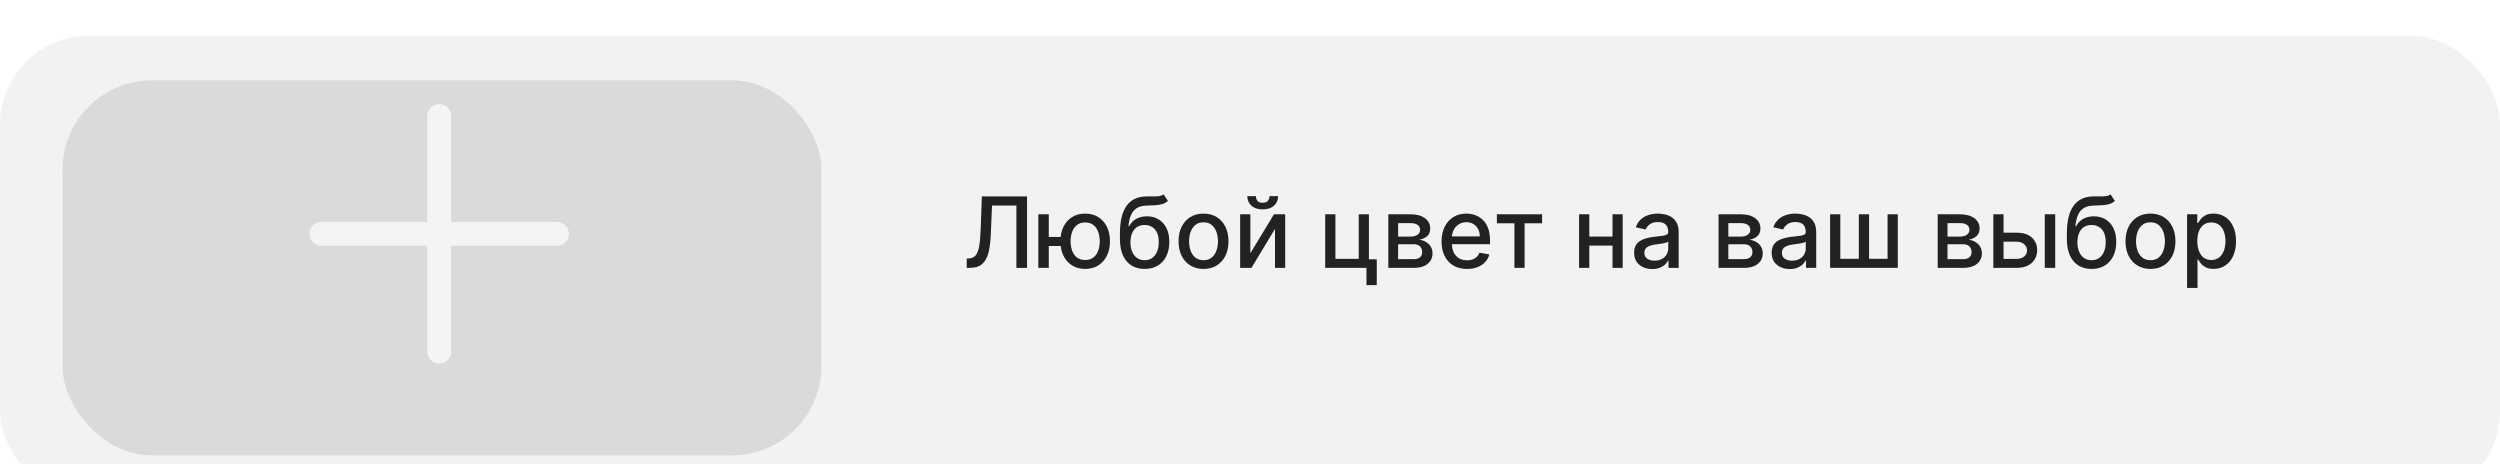 <?xml version="1.0" encoding="UTF-8"?> <svg xmlns="http://www.w3.org/2000/svg" width="280" height="52" viewBox="0 0 280 52" fill="none"> <g filter="url(#filter0_i_390_641)"> <rect width="280" height="52" rx="10" fill="#F2F2F2"></rect> </g> <g filter="url(#filter1_i_390_641)"> <rect x="7" y="5" width="85" height="42" rx="10" fill="#DBD9D9"></rect> </g> <path d="M108.273 30V28.953L108.508 28.945C108.826 28.938 109.076 28.829 109.258 28.621C109.443 28.413 109.577 28.077 109.66 27.613C109.746 27.15 109.803 26.531 109.832 25.758L109.969 22H115.027V30H113.836V23.023H111.105L110.98 26.078C110.947 26.935 110.861 27.655 110.723 28.238C110.585 28.819 110.35 29.258 110.02 29.555C109.691 29.852 109.224 30 108.617 30H108.273Z" fill="#222222"></path> <path d="M119.711 26.539V27.555H116.512V26.539H119.711ZM117.461 24V30H116.293V24H117.461ZM121.539 30.121C120.982 30.121 120.495 29.991 120.078 29.73C119.661 29.47 119.339 29.108 119.109 28.645C118.88 28.178 118.766 27.638 118.766 27.023C118.766 26.404 118.88 25.862 119.109 25.398C119.339 24.932 119.661 24.57 120.078 24.312C120.495 24.052 120.982 23.922 121.539 23.922C122.099 23.922 122.586 24.052 123 24.312C123.417 24.57 123.74 24.932 123.969 25.398C124.201 25.862 124.316 26.404 124.316 27.023C124.316 27.638 124.201 28.178 123.969 28.645C123.74 29.108 123.417 29.47 123 29.73C122.586 29.991 122.099 30.121 121.539 30.121ZM121.539 29.121C121.917 29.121 122.225 29.026 122.465 28.836C122.707 28.643 122.885 28.388 123 28.07C123.115 27.753 123.172 27.404 123.172 27.023C123.172 26.641 123.115 26.29 123 25.973C122.885 25.652 122.707 25.396 122.465 25.203C122.225 25.01 121.917 24.914 121.539 24.914C121.164 24.914 120.855 25.01 120.613 25.203C120.371 25.396 120.193 25.652 120.078 25.973C119.964 26.29 119.906 26.641 119.906 27.023C119.906 27.404 119.964 27.753 120.078 28.07C120.193 28.388 120.371 28.643 120.613 28.836C120.855 29.026 121.164 29.121 121.539 29.121Z" fill="#222222"></path> <path d="M130.322 21.766L130.807 22.504C130.627 22.668 130.423 22.785 130.193 22.855C129.967 22.923 129.705 22.966 129.408 22.984C129.111 23 128.771 23.014 128.389 23.027C127.956 23.04 127.601 23.134 127.322 23.309C127.044 23.48 126.829 23.736 126.678 24.074C126.529 24.41 126.433 24.832 126.389 25.34H126.463C126.658 24.967 126.929 24.689 127.275 24.504C127.624 24.319 128.016 24.227 128.451 24.227C128.936 24.227 129.367 24.337 129.744 24.559C130.122 24.78 130.419 25.104 130.635 25.531C130.854 25.956 130.963 26.475 130.963 27.09C130.963 27.712 130.848 28.25 130.619 28.703C130.393 29.156 130.072 29.506 129.658 29.754C129.247 29.999 128.761 30.121 128.201 30.121C127.641 30.121 127.153 29.995 126.736 29.742C126.322 29.487 126.001 29.109 125.771 28.609C125.545 28.109 125.432 27.492 125.432 26.758V26.164C125.432 24.792 125.676 23.759 126.166 23.066C126.656 22.374 127.387 22.018 128.361 22C128.676 21.992 128.958 21.991 129.205 21.996C129.452 21.999 129.669 21.987 129.854 21.961C130.041 21.932 130.197 21.867 130.322 21.766ZM128.205 29.141C128.531 29.141 128.811 29.059 129.045 28.895C129.282 28.728 129.464 28.492 129.592 28.188C129.719 27.883 129.783 27.523 129.783 27.109C129.783 26.703 129.719 26.358 129.592 26.074C129.464 25.79 129.282 25.574 129.045 25.426C128.808 25.275 128.524 25.199 128.193 25.199C127.949 25.199 127.73 25.242 127.537 25.328C127.344 25.412 127.179 25.535 127.041 25.699C126.906 25.863 126.8 26.064 126.725 26.301C126.652 26.535 126.613 26.805 126.607 27.109C126.607 27.729 126.749 28.223 127.033 28.59C127.32 28.957 127.71 29.141 128.205 29.141Z" fill="#222222"></path> <path d="M134.795 30.121C134.232 30.121 133.742 29.992 133.322 29.734C132.903 29.477 132.577 29.116 132.346 28.652C132.114 28.189 131.998 27.647 131.998 27.027C131.998 26.405 132.114 25.861 132.346 25.395C132.577 24.928 132.903 24.566 133.322 24.309C133.742 24.051 134.232 23.922 134.795 23.922C135.357 23.922 135.848 24.051 136.268 24.309C136.687 24.566 137.012 24.928 137.244 25.395C137.476 25.861 137.592 26.405 137.592 27.027C137.592 27.647 137.476 28.189 137.244 28.652C137.012 29.116 136.687 29.477 136.268 29.734C135.848 29.992 135.357 30.121 134.795 30.121ZM134.799 29.141C135.163 29.141 135.465 29.044 135.705 28.852C135.945 28.659 136.122 28.402 136.236 28.082C136.354 27.762 136.412 27.409 136.412 27.023C136.412 26.641 136.354 26.289 136.236 25.969C136.122 25.646 135.945 25.387 135.705 25.191C135.465 24.996 135.163 24.898 134.799 24.898C134.432 24.898 134.127 24.996 133.885 25.191C133.645 25.387 133.467 25.646 133.35 25.969C133.235 26.289 133.178 26.641 133.178 27.023C133.178 27.409 133.235 27.762 133.35 28.082C133.467 28.402 133.645 28.659 133.885 28.852C134.127 29.044 134.432 29.141 134.799 29.141Z" fill="#222222"></path> <path d="M140.04 28.363L142.685 24H143.942V30H142.798V25.633L140.165 30H138.896V24H140.04V28.363ZM142.185 21.969H143.146C143.146 22.409 142.989 22.767 142.677 23.043C142.367 23.316 141.948 23.453 141.419 23.453C140.893 23.453 140.475 23.316 140.165 23.043C139.855 22.767 139.7 22.409 139.7 21.969H140.657C140.657 22.164 140.715 22.337 140.829 22.488C140.944 22.637 141.14 22.711 141.419 22.711C141.692 22.711 141.888 22.637 142.005 22.488C142.125 22.34 142.185 22.167 142.185 21.969Z" fill="#222222"></path> <path d="M153.318 24V29.043H154.197V31.934H153.045V30H148.424V24H149.568V28.992H152.178V24H153.318Z" fill="#222222"></path> <path d="M155.492 30V24H157.98C158.658 24 159.194 24.145 159.59 24.434C159.986 24.72 160.184 25.109 160.184 25.602C160.184 25.953 160.072 26.232 159.848 26.438C159.624 26.643 159.327 26.781 158.957 26.852C159.225 26.883 159.471 26.963 159.695 27.094C159.919 27.221 160.099 27.393 160.234 27.609C160.372 27.826 160.441 28.083 160.441 28.383C160.441 28.701 160.359 28.982 160.195 29.227C160.031 29.469 159.793 29.659 159.48 29.797C159.171 29.932 158.797 30 158.359 30H155.492ZM156.59 29.023H158.359C158.648 29.023 158.875 28.954 159.039 28.816C159.203 28.678 159.285 28.491 159.285 28.254C159.285 27.975 159.203 27.756 159.039 27.598C158.875 27.436 158.648 27.355 158.359 27.355H156.59V29.023ZM156.59 26.5H157.992C158.211 26.5 158.398 26.469 158.555 26.406C158.714 26.344 158.835 26.255 158.918 26.141C159.004 26.023 159.047 25.885 159.047 25.727C159.047 25.495 158.952 25.314 158.762 25.184C158.572 25.053 158.311 24.988 157.98 24.988H156.59V26.5Z" fill="#222222"></path> <path d="M164.309 30.121C163.717 30.121 163.208 29.995 162.781 29.742C162.357 29.487 162.029 29.129 161.797 28.668C161.568 28.204 161.453 27.662 161.453 27.039C161.453 26.424 161.568 25.883 161.797 25.414C162.029 24.945 162.352 24.579 162.766 24.316C163.182 24.053 163.669 23.922 164.227 23.922C164.565 23.922 164.893 23.978 165.211 24.09C165.529 24.202 165.814 24.378 166.066 24.617C166.319 24.857 166.518 25.168 166.664 25.551C166.81 25.931 166.883 26.393 166.883 26.938V27.352H162.113V26.477H165.738C165.738 26.169 165.676 25.897 165.551 25.66C165.426 25.421 165.25 25.232 165.023 25.094C164.799 24.956 164.536 24.887 164.234 24.887C163.906 24.887 163.62 24.967 163.375 25.129C163.133 25.288 162.945 25.496 162.812 25.754C162.682 26.009 162.617 26.287 162.617 26.586V27.27C162.617 27.671 162.688 28.012 162.828 28.293C162.971 28.574 163.171 28.789 163.426 28.938C163.681 29.083 163.979 29.156 164.32 29.156C164.542 29.156 164.743 29.125 164.926 29.062C165.108 28.997 165.266 28.901 165.398 28.773C165.531 28.646 165.633 28.488 165.703 28.301L166.809 28.5C166.72 28.826 166.561 29.111 166.332 29.355C166.105 29.598 165.82 29.787 165.477 29.922C165.135 30.055 164.746 30.121 164.309 30.121Z" fill="#222222"></path> <path d="M167.649 25.008V24H172.712V25.008H170.755V30H169.614V25.008H167.649Z" fill="#222222"></path> <path d="M180.925 26.496V27.508H177.675V26.496H180.925ZM178.003 24V30H176.858V24H178.003ZM181.741 24V30H180.601V24H181.741Z" fill="#222222"></path> <path d="M185.05 30.133C184.67 30.133 184.326 30.062 184.019 29.922C183.711 29.779 183.468 29.572 183.288 29.301C183.111 29.03 183.022 28.698 183.022 28.305C183.022 27.966 183.088 27.688 183.218 27.469C183.348 27.25 183.524 27.077 183.745 26.949C183.966 26.822 184.214 26.725 184.487 26.66C184.761 26.595 185.039 26.546 185.323 26.512C185.683 26.47 185.974 26.436 186.198 26.41C186.422 26.381 186.585 26.336 186.687 26.273C186.788 26.211 186.839 26.109 186.839 25.969V25.941C186.839 25.6 186.743 25.336 186.55 25.148C186.36 24.961 186.076 24.867 185.698 24.867C185.305 24.867 184.995 24.954 184.769 25.129C184.545 25.301 184.39 25.492 184.304 25.703L183.206 25.453C183.336 25.088 183.526 24.794 183.776 24.57C184.029 24.344 184.319 24.18 184.647 24.078C184.976 23.974 185.321 23.922 185.683 23.922C185.922 23.922 186.176 23.951 186.444 24.008C186.715 24.062 186.968 24.164 187.202 24.312C187.439 24.461 187.633 24.673 187.784 24.949C187.935 25.223 188.011 25.578 188.011 26.016V30H186.87V29.18H186.823C186.748 29.331 186.634 29.479 186.483 29.625C186.332 29.771 186.138 29.892 185.901 29.988C185.664 30.085 185.381 30.133 185.05 30.133ZM185.304 29.195C185.627 29.195 185.903 29.131 186.132 29.004C186.364 28.876 186.539 28.71 186.659 28.504C186.782 28.296 186.843 28.073 186.843 27.836V27.062C186.801 27.104 186.72 27.143 186.601 27.18C186.483 27.213 186.349 27.244 186.198 27.27C186.047 27.293 185.9 27.315 185.757 27.336C185.614 27.354 185.494 27.37 185.397 27.383C185.171 27.412 184.964 27.46 184.776 27.527C184.591 27.595 184.443 27.693 184.331 27.82C184.222 27.945 184.167 28.112 184.167 28.32C184.167 28.609 184.274 28.828 184.487 28.977C184.701 29.122 184.973 29.195 185.304 29.195Z" fill="#222222"></path> <path d="M192.478 30V24H194.966C195.643 24 196.179 24.145 196.575 24.434C196.971 24.72 197.169 25.109 197.169 25.602C197.169 25.953 197.057 26.232 196.833 26.438C196.609 26.643 196.312 26.781 195.942 26.852C196.211 26.883 196.457 26.963 196.681 27.094C196.905 27.221 197.084 27.393 197.22 27.609C197.358 27.826 197.427 28.083 197.427 28.383C197.427 28.701 197.345 28.982 197.181 29.227C197.017 29.469 196.778 29.659 196.466 29.797C196.156 29.932 195.782 30 195.345 30H192.478ZM193.575 29.023H195.345C195.634 29.023 195.86 28.954 196.024 28.816C196.188 28.678 196.271 28.491 196.271 28.254C196.271 27.975 196.188 27.756 196.024 27.598C195.86 27.436 195.634 27.355 195.345 27.355H193.575V29.023ZM193.575 26.5H194.978C195.196 26.5 195.384 26.469 195.54 26.406C195.699 26.344 195.82 26.255 195.903 26.141C195.989 26.023 196.032 25.885 196.032 25.727C196.032 25.495 195.937 25.314 195.747 25.184C195.557 25.053 195.297 24.988 194.966 24.988H193.575V26.5Z" fill="#222222"></path> <path d="M200.454 30.133C200.074 30.133 199.73 30.062 199.423 29.922C199.116 29.779 198.872 29.572 198.692 29.301C198.515 29.03 198.427 28.698 198.427 28.305C198.427 27.966 198.492 27.688 198.622 27.469C198.752 27.25 198.928 27.077 199.149 26.949C199.371 26.822 199.618 26.725 199.892 26.66C200.165 26.595 200.444 26.546 200.728 26.512C201.087 26.47 201.379 26.436 201.603 26.41C201.826 26.381 201.989 26.336 202.091 26.273C202.192 26.211 202.243 26.109 202.243 25.969V25.941C202.243 25.6 202.147 25.336 201.954 25.148C201.764 24.961 201.48 24.867 201.103 24.867C200.709 24.867 200.399 24.954 200.173 25.129C199.949 25.301 199.794 25.492 199.708 25.703L198.61 25.453C198.741 25.088 198.931 24.794 199.181 24.57C199.433 24.344 199.724 24.18 200.052 24.078C200.38 23.974 200.725 23.922 201.087 23.922C201.326 23.922 201.58 23.951 201.849 24.008C202.119 24.062 202.372 24.164 202.606 24.312C202.843 24.461 203.037 24.673 203.188 24.949C203.34 25.223 203.415 25.578 203.415 26.016V30H202.274V29.18H202.228C202.152 29.331 202.039 29.479 201.888 29.625C201.737 29.771 201.543 29.892 201.306 29.988C201.069 30.085 200.785 30.133 200.454 30.133ZM200.708 29.195C201.031 29.195 201.307 29.131 201.536 29.004C201.768 28.876 201.944 28.71 202.063 28.504C202.186 28.296 202.247 28.073 202.247 27.836V27.062C202.205 27.104 202.125 27.143 202.005 27.18C201.888 27.213 201.754 27.244 201.603 27.27C201.451 27.293 201.304 27.315 201.161 27.336C201.018 27.354 200.898 27.37 200.802 27.383C200.575 27.412 200.368 27.46 200.181 27.527C199.996 27.595 199.847 27.693 199.735 27.82C199.626 27.945 199.571 28.112 199.571 28.32C199.571 28.609 199.678 28.828 199.892 28.977C200.105 29.122 200.377 29.195 200.708 29.195Z" fill="#222222"></path> <path d="M204.971 24H206.115V28.988H208.189V24H209.334V28.988H211.408V24H212.553V30H204.971V24Z" fill="#222222"></path> <path d="M217.023 30V24H219.512C220.189 24 220.725 24.145 221.121 24.434C221.517 24.72 221.715 25.109 221.715 25.602C221.715 25.953 221.603 26.232 221.379 26.438C221.155 26.643 220.858 26.781 220.488 26.852C220.757 26.883 221.003 26.963 221.227 27.094C221.451 27.221 221.63 27.393 221.766 27.609C221.904 27.826 221.973 28.083 221.973 28.383C221.973 28.701 221.891 28.982 221.727 29.227C221.562 29.469 221.324 29.659 221.012 29.797C220.702 29.932 220.328 30 219.891 30H217.023ZM218.121 29.023H219.891C220.18 29.023 220.406 28.954 220.57 28.816C220.734 28.678 220.816 28.491 220.816 28.254C220.816 27.975 220.734 27.756 220.57 27.598C220.406 27.436 220.18 27.355 219.891 27.355H218.121V29.023ZM218.121 26.5H219.523C219.742 26.5 219.93 26.469 220.086 26.406C220.245 26.344 220.366 26.255 220.449 26.141C220.535 26.023 220.578 25.885 220.578 25.727C220.578 25.495 220.483 25.314 220.293 25.184C220.103 25.053 219.842 24.988 219.512 24.988H218.121V26.5Z" fill="#222222"></path> <path d="M224.133 26.062H225.875C226.609 26.062 227.174 26.245 227.57 26.609C227.966 26.974 228.164 27.444 228.164 28.02C228.164 28.395 228.076 28.732 227.898 29.031C227.721 29.331 227.462 29.568 227.121 29.742C226.78 29.914 226.365 30 225.875 30H223.254V24H224.398V28.992H225.875C226.211 28.992 226.487 28.905 226.703 28.73C226.919 28.553 227.027 28.328 227.027 28.055C227.027 27.766 226.919 27.53 226.703 27.348C226.487 27.163 226.211 27.07 225.875 27.07H224.133V26.062ZM229.016 30V24H230.184V30H229.016Z" fill="#222222"></path> <path d="M236.38 21.766L236.864 22.504C236.685 22.668 236.48 22.785 236.251 22.855C236.024 22.923 235.763 22.966 235.466 22.984C235.169 23 234.829 23.014 234.446 23.027C234.014 23.04 233.659 23.134 233.38 23.309C233.101 23.48 232.886 23.736 232.735 24.074C232.587 24.41 232.491 24.832 232.446 25.34H232.521C232.716 24.967 232.987 24.689 233.333 24.504C233.682 24.319 234.074 24.227 234.509 24.227C234.993 24.227 235.424 24.337 235.802 24.559C236.179 24.78 236.476 25.104 236.692 25.531C236.911 25.956 237.021 26.475 237.021 27.09C237.021 27.712 236.906 28.25 236.677 28.703C236.45 29.156 236.13 29.506 235.716 29.754C235.304 29.999 234.819 30.121 234.259 30.121C233.699 30.121 233.211 29.995 232.794 29.742C232.38 29.487 232.058 29.109 231.829 28.609C231.603 28.109 231.489 27.492 231.489 26.758V26.164C231.489 24.792 231.734 23.759 232.224 23.066C232.713 22.374 233.445 22.018 234.419 22C234.734 21.992 235.015 21.991 235.263 21.996C235.51 21.999 235.726 21.987 235.911 21.961C236.099 21.932 236.255 21.867 236.38 21.766ZM234.263 29.141C234.588 29.141 234.868 29.059 235.103 28.895C235.34 28.728 235.522 28.492 235.649 28.188C235.777 27.883 235.841 27.523 235.841 27.109C235.841 26.703 235.777 26.358 235.649 26.074C235.522 25.79 235.34 25.574 235.103 25.426C234.866 25.275 234.582 25.199 234.251 25.199C234.006 25.199 233.787 25.242 233.595 25.328C233.402 25.412 233.237 25.535 233.099 25.699C232.963 25.863 232.858 26.064 232.782 26.301C232.709 26.535 232.67 26.805 232.665 27.109C232.665 27.729 232.807 28.223 233.091 28.59C233.377 28.957 233.768 29.141 234.263 29.141Z" fill="#222222"></path> <path d="M240.853 30.121C240.29 30.121 239.799 29.992 239.38 29.734C238.961 29.477 238.635 29.116 238.403 28.652C238.172 28.189 238.056 27.647 238.056 27.027C238.056 26.405 238.172 25.861 238.403 25.395C238.635 24.928 238.961 24.566 239.38 24.309C239.799 24.051 240.29 23.922 240.853 23.922C241.415 23.922 241.906 24.051 242.325 24.309C242.744 24.566 243.07 24.928 243.302 25.395C243.534 25.861 243.649 26.405 243.649 27.027C243.649 27.647 243.534 28.189 243.302 28.652C243.07 29.116 242.744 29.477 242.325 29.734C241.906 29.992 241.415 30.121 240.853 30.121ZM240.856 29.141C241.221 29.141 241.523 29.044 241.763 28.852C242.002 28.659 242.179 28.402 242.294 28.082C242.411 27.762 242.47 27.409 242.47 27.023C242.47 26.641 242.411 26.289 242.294 25.969C242.179 25.646 242.002 25.387 241.763 25.191C241.523 24.996 241.221 24.898 240.856 24.898C240.489 24.898 240.185 24.996 239.942 25.191C239.703 25.387 239.524 25.646 239.407 25.969C239.293 26.289 239.235 26.641 239.235 27.023C239.235 27.409 239.293 27.762 239.407 28.082C239.524 28.402 239.703 28.659 239.942 28.852C240.185 29.044 240.489 29.141 240.856 29.141Z" fill="#222222"></path> <path d="M244.953 32.25V24H246.094V24.973H246.191C246.259 24.848 246.357 24.703 246.484 24.539C246.612 24.375 246.789 24.232 247.016 24.109C247.242 23.984 247.542 23.922 247.914 23.922C248.398 23.922 248.831 24.044 249.211 24.289C249.591 24.534 249.889 24.887 250.105 25.348C250.324 25.809 250.434 26.363 250.434 27.012C250.434 27.66 250.326 28.216 250.109 28.68C249.893 29.141 249.596 29.496 249.219 29.746C248.841 29.994 248.41 30.117 247.926 30.117C247.561 30.117 247.263 30.056 247.031 29.934C246.802 29.811 246.622 29.668 246.492 29.504C246.362 29.34 246.262 29.194 246.191 29.066H246.121V32.25H244.953ZM246.098 27C246.098 27.422 246.159 27.792 246.281 28.109C246.404 28.427 246.581 28.676 246.812 28.855C247.044 29.033 247.328 29.121 247.664 29.121C248.013 29.121 248.305 29.029 248.539 28.844C248.773 28.656 248.951 28.402 249.07 28.082C249.193 27.762 249.254 27.401 249.254 27C249.254 26.604 249.194 26.249 249.074 25.934C248.957 25.619 248.78 25.37 248.543 25.188C248.309 25.005 248.016 24.914 247.664 24.914C247.326 24.914 247.039 25.001 246.805 25.176C246.573 25.35 246.397 25.594 246.277 25.906C246.158 26.219 246.098 26.583 246.098 27Z" fill="#222222"></path> <g opacity="0.7"> <path d="M49.19 13V39.379" stroke="white" stroke-width="2.673" stroke-linecap="round" stroke-linejoin="round"></path> <path d="M62.38 26.19H36" stroke="white" stroke-width="2.673" stroke-linecap="round" stroke-linejoin="round"></path> </g> <defs> <filter id="filter0_i_390_641" x="0" y="0" width="280" height="56" filterUnits="userSpaceOnUse" color-interpolation-filters="sRGB"> <feFlood flood-opacity="0" result="BackgroundImageFix"></feFlood> <feBlend mode="normal" in="SourceGraphic" in2="BackgroundImageFix" result="shape"></feBlend> <feColorMatrix in="SourceAlpha" type="matrix" values="0 0 0 0 0 0 0 0 0 0 0 0 0 0 0 0 0 0 127 0" result="hardAlpha"></feColorMatrix> <feOffset dy="4"></feOffset> <feGaussianBlur stdDeviation="3"></feGaussianBlur> <feComposite in2="hardAlpha" operator="arithmetic" k2="-1" k3="1"></feComposite> <feColorMatrix type="matrix" values="0 0 0 0 0 0 0 0 0 0 0 0 0 0 0 0 0 0 0.06 0"></feColorMatrix> <feBlend mode="normal" in2="shape" result="effect1_innerShadow_390_641"></feBlend> </filter> <filter id="filter1_i_390_641" x="7" y="5" width="85" height="46" filterUnits="userSpaceOnUse" color-interpolation-filters="sRGB"> <feFlood flood-opacity="0" result="BackgroundImageFix"></feFlood> <feBlend mode="normal" in="SourceGraphic" in2="BackgroundImageFix" result="shape"></feBlend> <feColorMatrix in="SourceAlpha" type="matrix" values="0 0 0 0 0 0 0 0 0 0 0 0 0 0 0 0 0 0 127 0" result="hardAlpha"></feColorMatrix> <feOffset dy="4"></feOffset> <feGaussianBlur stdDeviation="2"></feGaussianBlur> <feComposite in2="hardAlpha" operator="arithmetic" k2="-1" k3="1"></feComposite> <feColorMatrix type="matrix" values="0 0 0 0 0 0 0 0 0 0 0 0 0 0 0 0 0 0 0.05 0"></feColorMatrix> <feBlend mode="normal" in2="shape" result="effect1_innerShadow_390_641"></feBlend> </filter> </defs> </svg> 
